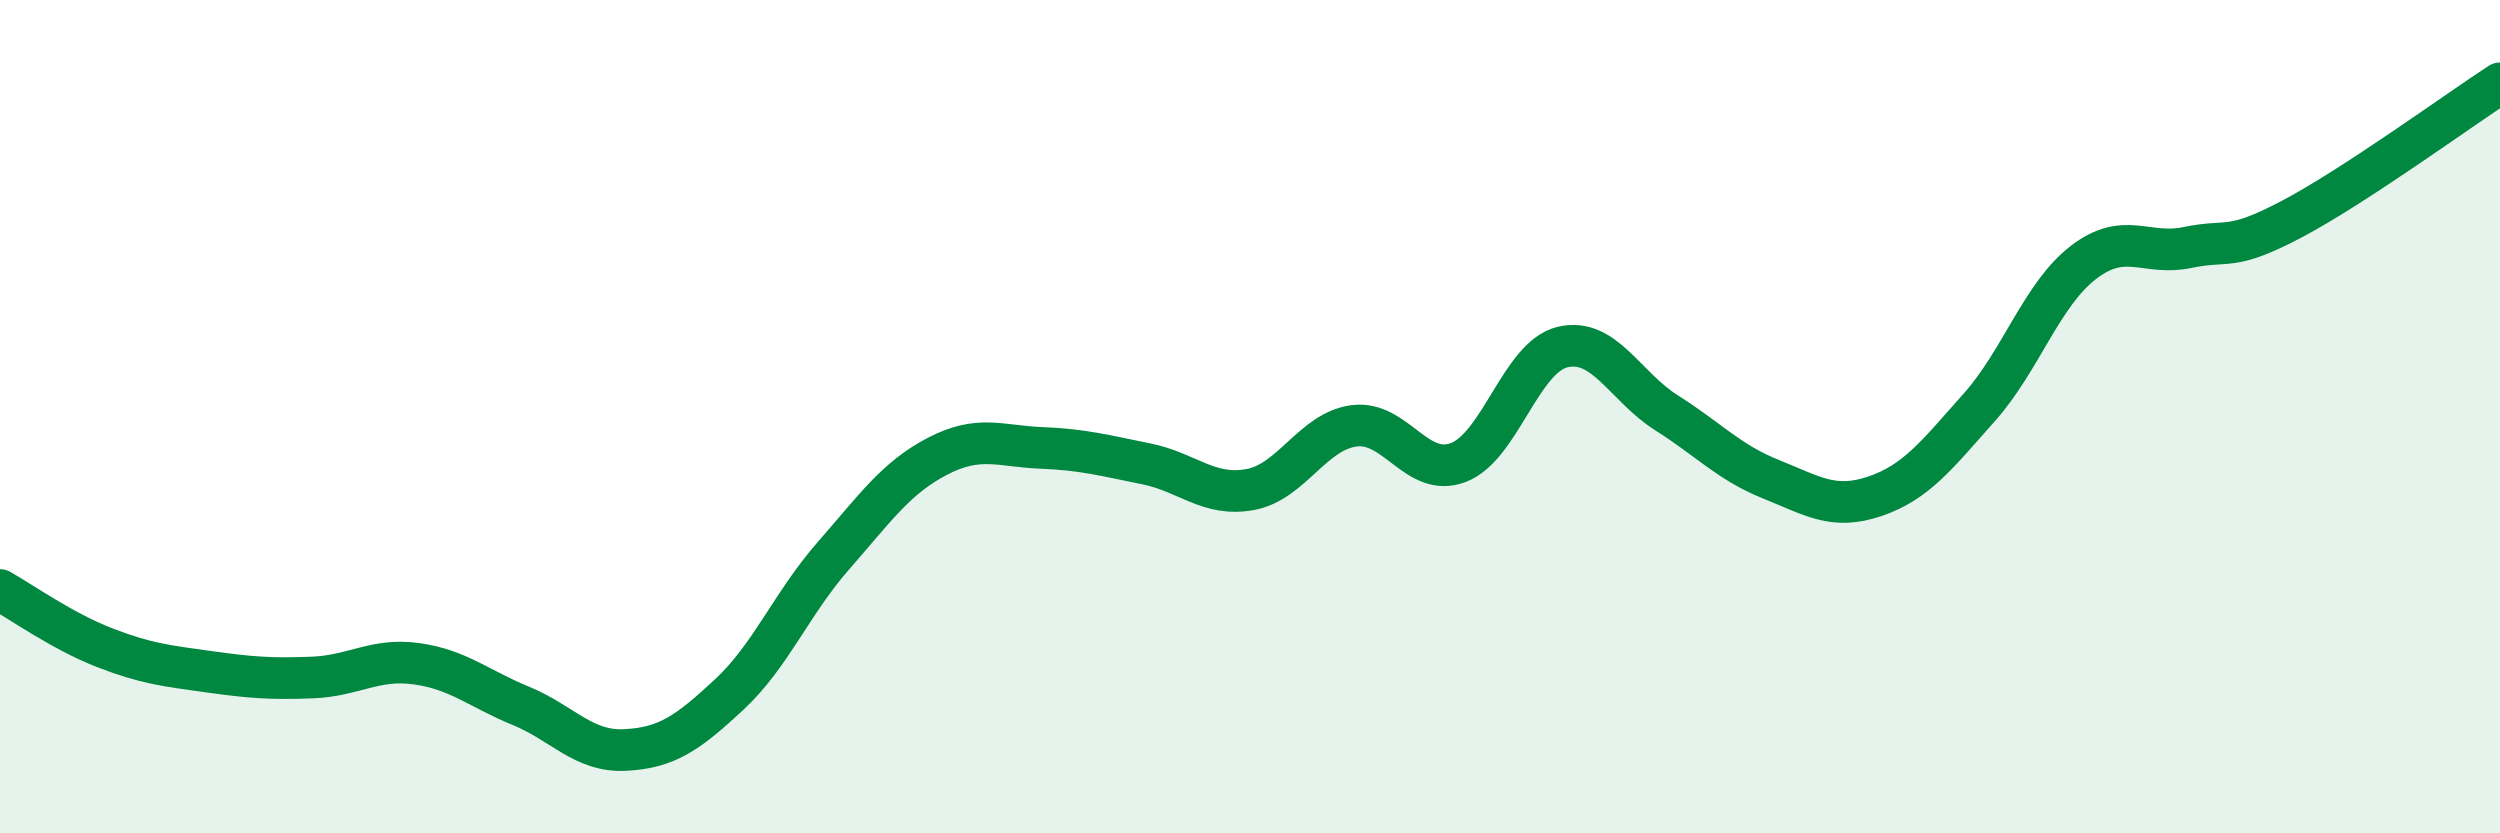 
    <svg width="60" height="20" viewBox="0 0 60 20" xmlns="http://www.w3.org/2000/svg">
      <path
        d="M 0,14.16 C 0.5,14.44 1.5,15.15 2.5,15.54 C 3.5,15.93 4,15.98 5,16.12 C 6,16.26 6.5,16.3 7.5,16.26 C 8.5,16.22 9,15.79 10,15.93 C 11,16.07 11.5,16.53 12.5,16.94 C 13.5,17.35 14,18.05 15,18 C 16,17.95 16.5,17.6 17.5,16.67 C 18.5,15.74 19,14.48 20,13.34 C 21,12.2 21.5,11.47 22.5,10.95 C 23.5,10.43 24,10.71 25,10.75 C 26,10.79 26.5,10.93 27.5,11.13 C 28.5,11.33 29,11.93 30,11.75 C 31,11.57 31.5,10.35 32.5,10.22 C 33.5,10.09 34,11.48 35,11.1 C 36,10.72 36.5,8.57 37.5,8.33 C 38.5,8.09 39,9.28 40,9.91 C 41,10.54 41.5,11.1 42.5,11.5 C 43.5,11.9 44,12.25 45,11.91 C 46,11.57 46.5,10.9 47.5,9.78 C 48.5,8.66 49,7.07 50,6.3 C 51,5.53 51.5,6.15 52.5,5.94 C 53.5,5.73 53.5,6.05 55,5.26 C 56.5,4.47 59,2.65 60,2L60 20L0 20Z"
        fill="#008740"
        opacity="0.1"
        stroke-linecap="round"
        stroke-linejoin="round"
      />
      <path
        d="M 0,14.16 C 0.5,14.44 1.5,15.15 2.5,15.54 C 3.5,15.93 4,15.98 5,16.12 C 6,16.26 6.5,16.3 7.5,16.26 C 8.5,16.22 9,15.79 10,15.93 C 11,16.07 11.5,16.53 12.5,16.94 C 13.5,17.35 14,18.05 15,18 C 16,17.95 16.5,17.6 17.5,16.67 C 18.5,15.74 19,14.48 20,13.34 C 21,12.2 21.5,11.47 22.5,10.95 C 23.5,10.43 24,10.71 25,10.75 C 26,10.79 26.5,10.93 27.5,11.13 C 28.5,11.33 29,11.93 30,11.75 C 31,11.57 31.5,10.35 32.5,10.22 C 33.5,10.09 34,11.48 35,11.1 C 36,10.72 36.5,8.57 37.5,8.33 C 38.5,8.09 39,9.28 40,9.91 C 41,10.54 41.5,11.1 42.5,11.5 C 43.5,11.9 44,12.25 45,11.91 C 46,11.57 46.5,10.9 47.5,9.78 C 48.5,8.66 49,7.07 50,6.3 C 51,5.53 51.5,6.15 52.5,5.94 C 53.5,5.73 53.5,6.05 55,5.26 C 56.5,4.47 59,2.65 60,2"
        stroke="#008740"
        stroke-width="1"
        fill="none"
        stroke-linecap="round"
        stroke-linejoin="round"
      />
    </svg>
  
